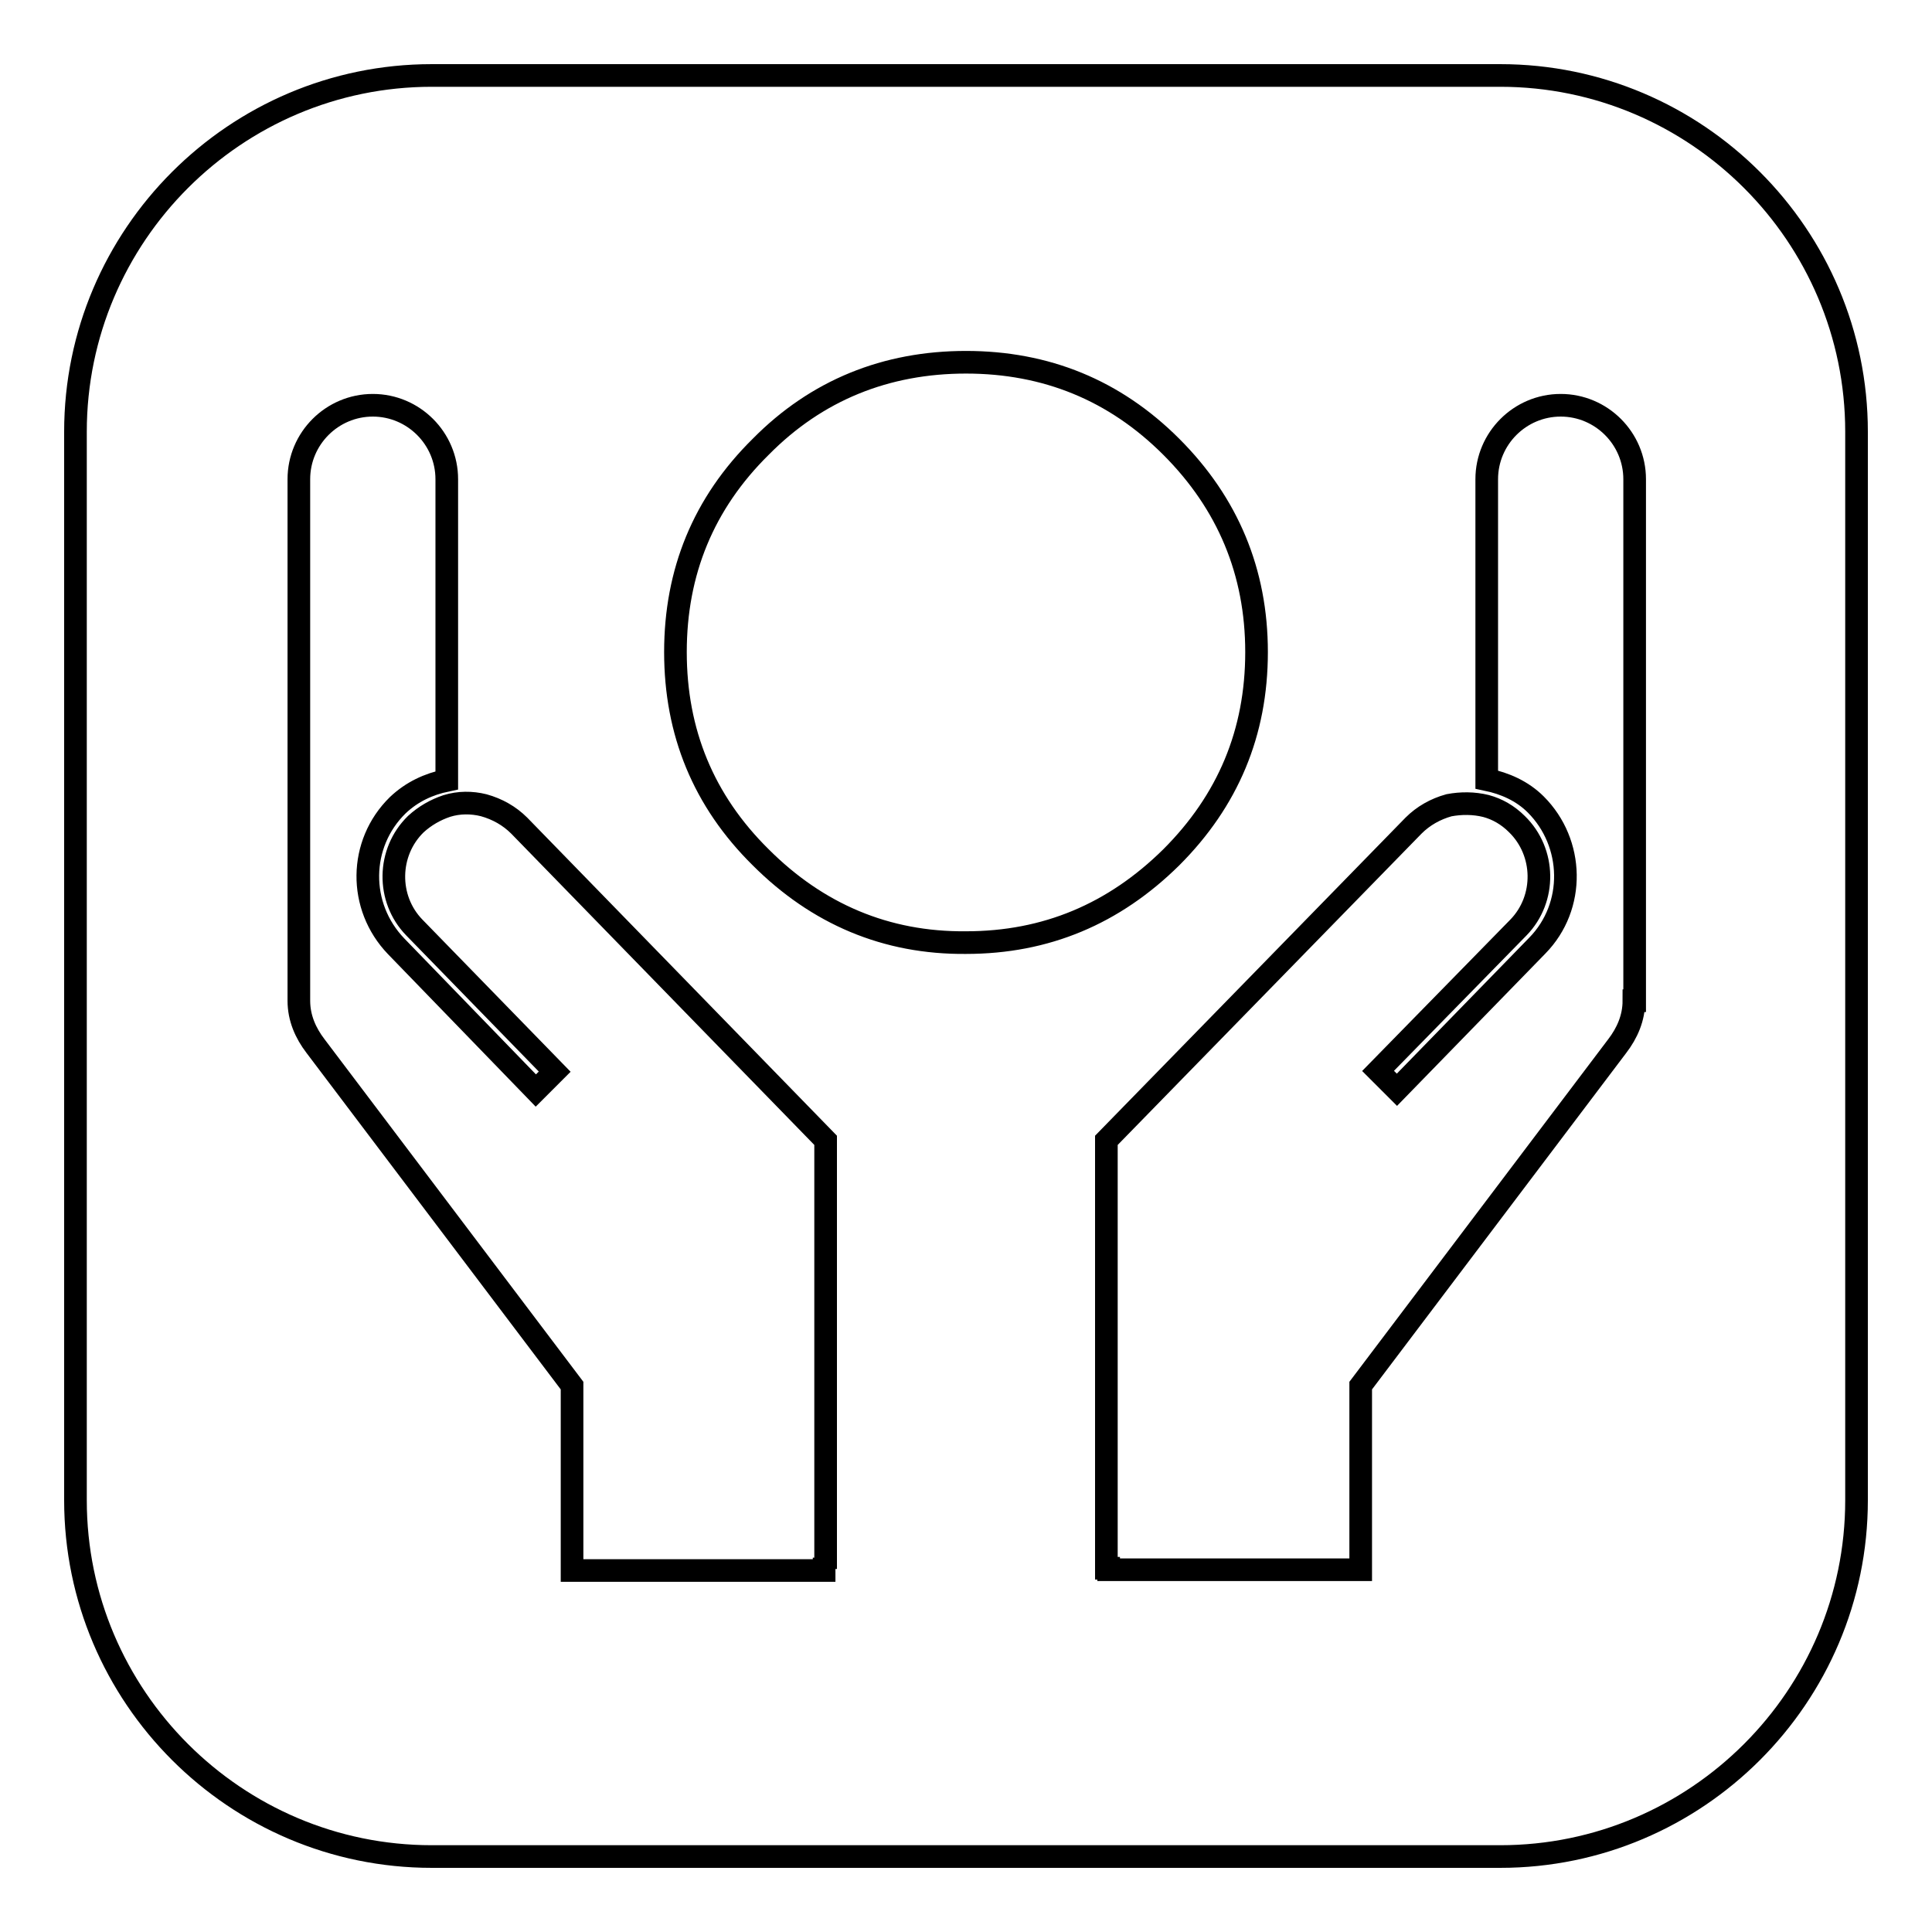 <?xml version="1.0" encoding="utf-8"?>
<!-- Svg Vector Icons : http://www.onlinewebfonts.com/icon -->
<!DOCTYPE svg PUBLIC "-//W3C//DTD SVG 1.1//EN" "http://www.w3.org/Graphics/SVG/1.1/DTD/svg11.dtd">
<svg version="1.1" xmlns="http://www.w3.org/2000/svg" xmlns:xlink="http://www.w3.org/1999/xlink" x="0px" y="0px" viewBox="0 0 256 256" enable-background="new 0 0 256 256" xml:space="preserve">
<g><g><g><path stroke-width="3" fill-opacity="0" stroke="#000000"  d="M198.8,10H57.2C31.2,10,10,31.2,10,57.2v141.6c0,26,21.2,47.2,47.2,47.2h141.6c26,0,47.2-21.2,47.2-47.2V57.2C246,31.2,224.8,10,198.8,10z M109.5,207.9h-0.3v0.2H75.8v-24.5l-34-45c-1.3-1.7-2.2-3.7-2.2-6V63.5c0-5.4,4.4-9.8,9.8-9.8c5.4,0,9.8,4.4,9.8,9.8v39.9c-2.4,0.5-4.6,1.5-6.5,3.3c-5.2,5.1-5.3,13.4-0.2,18.7L71,144.5l2.5-2.5l-18.6-19.1c-3.7-3.8-3.6-10,0.2-13.7c1.2-1.1,2.6-1.9,4.1-2.4c1.6-0.5,3.3-0.5,4.9-0.1c1.8,0.5,3.4,1.4,4.7,2.7l40.6,41.7V207.9L109.5,207.9L109.5,207.9z M100.8,113.6c-7.6-7.5-11.3-16.6-11.3-27.2c0-10.6,3.7-19.7,11.3-27.2c7.4-7.5,16.6-11.2,27.2-11.2c10.6,0,19.7,3.7,27.2,11.2c7.5,7.5,11.3,16.6,11.3,27.2c0,10.7-3.8,19.7-11.3,27.2c-7.6,7.5-16.6,11.3-27.2,11.3C117.4,125,108.3,121.1,100.8,113.6z M216.5,132.6c0,2.3-0.9,4.3-2.2,6l-34,45V208h-33.4v-0.2h-0.3v-56.7l40.7-41.7c1.3-1.3,2.9-2.2,4.7-2.7c1.6-0.3,3.3-0.3,4.9,0.1c1.5,0.4,2.9,1.2,4.1,2.4c3.8,3.7,3.9,9.9,0.2,13.7l-18.6,19l2.5,2.5l18.6-19.1c5.1-5.2,4.9-13.6-0.2-18.7c-1.8-1.8-4.1-2.8-6.5-3.3V63.5c0-5.4,4.4-9.8,9.8-9.8c5.4,0,9.8,4.4,9.8,9.8V132.6L216.5,132.6z"/></g><g></g><g></g><g></g><g></g><g></g><g></g><g></g><g></g><g></g><g></g><g></g><g></g><g></g><g></g><g></g></g></g>
</svg>